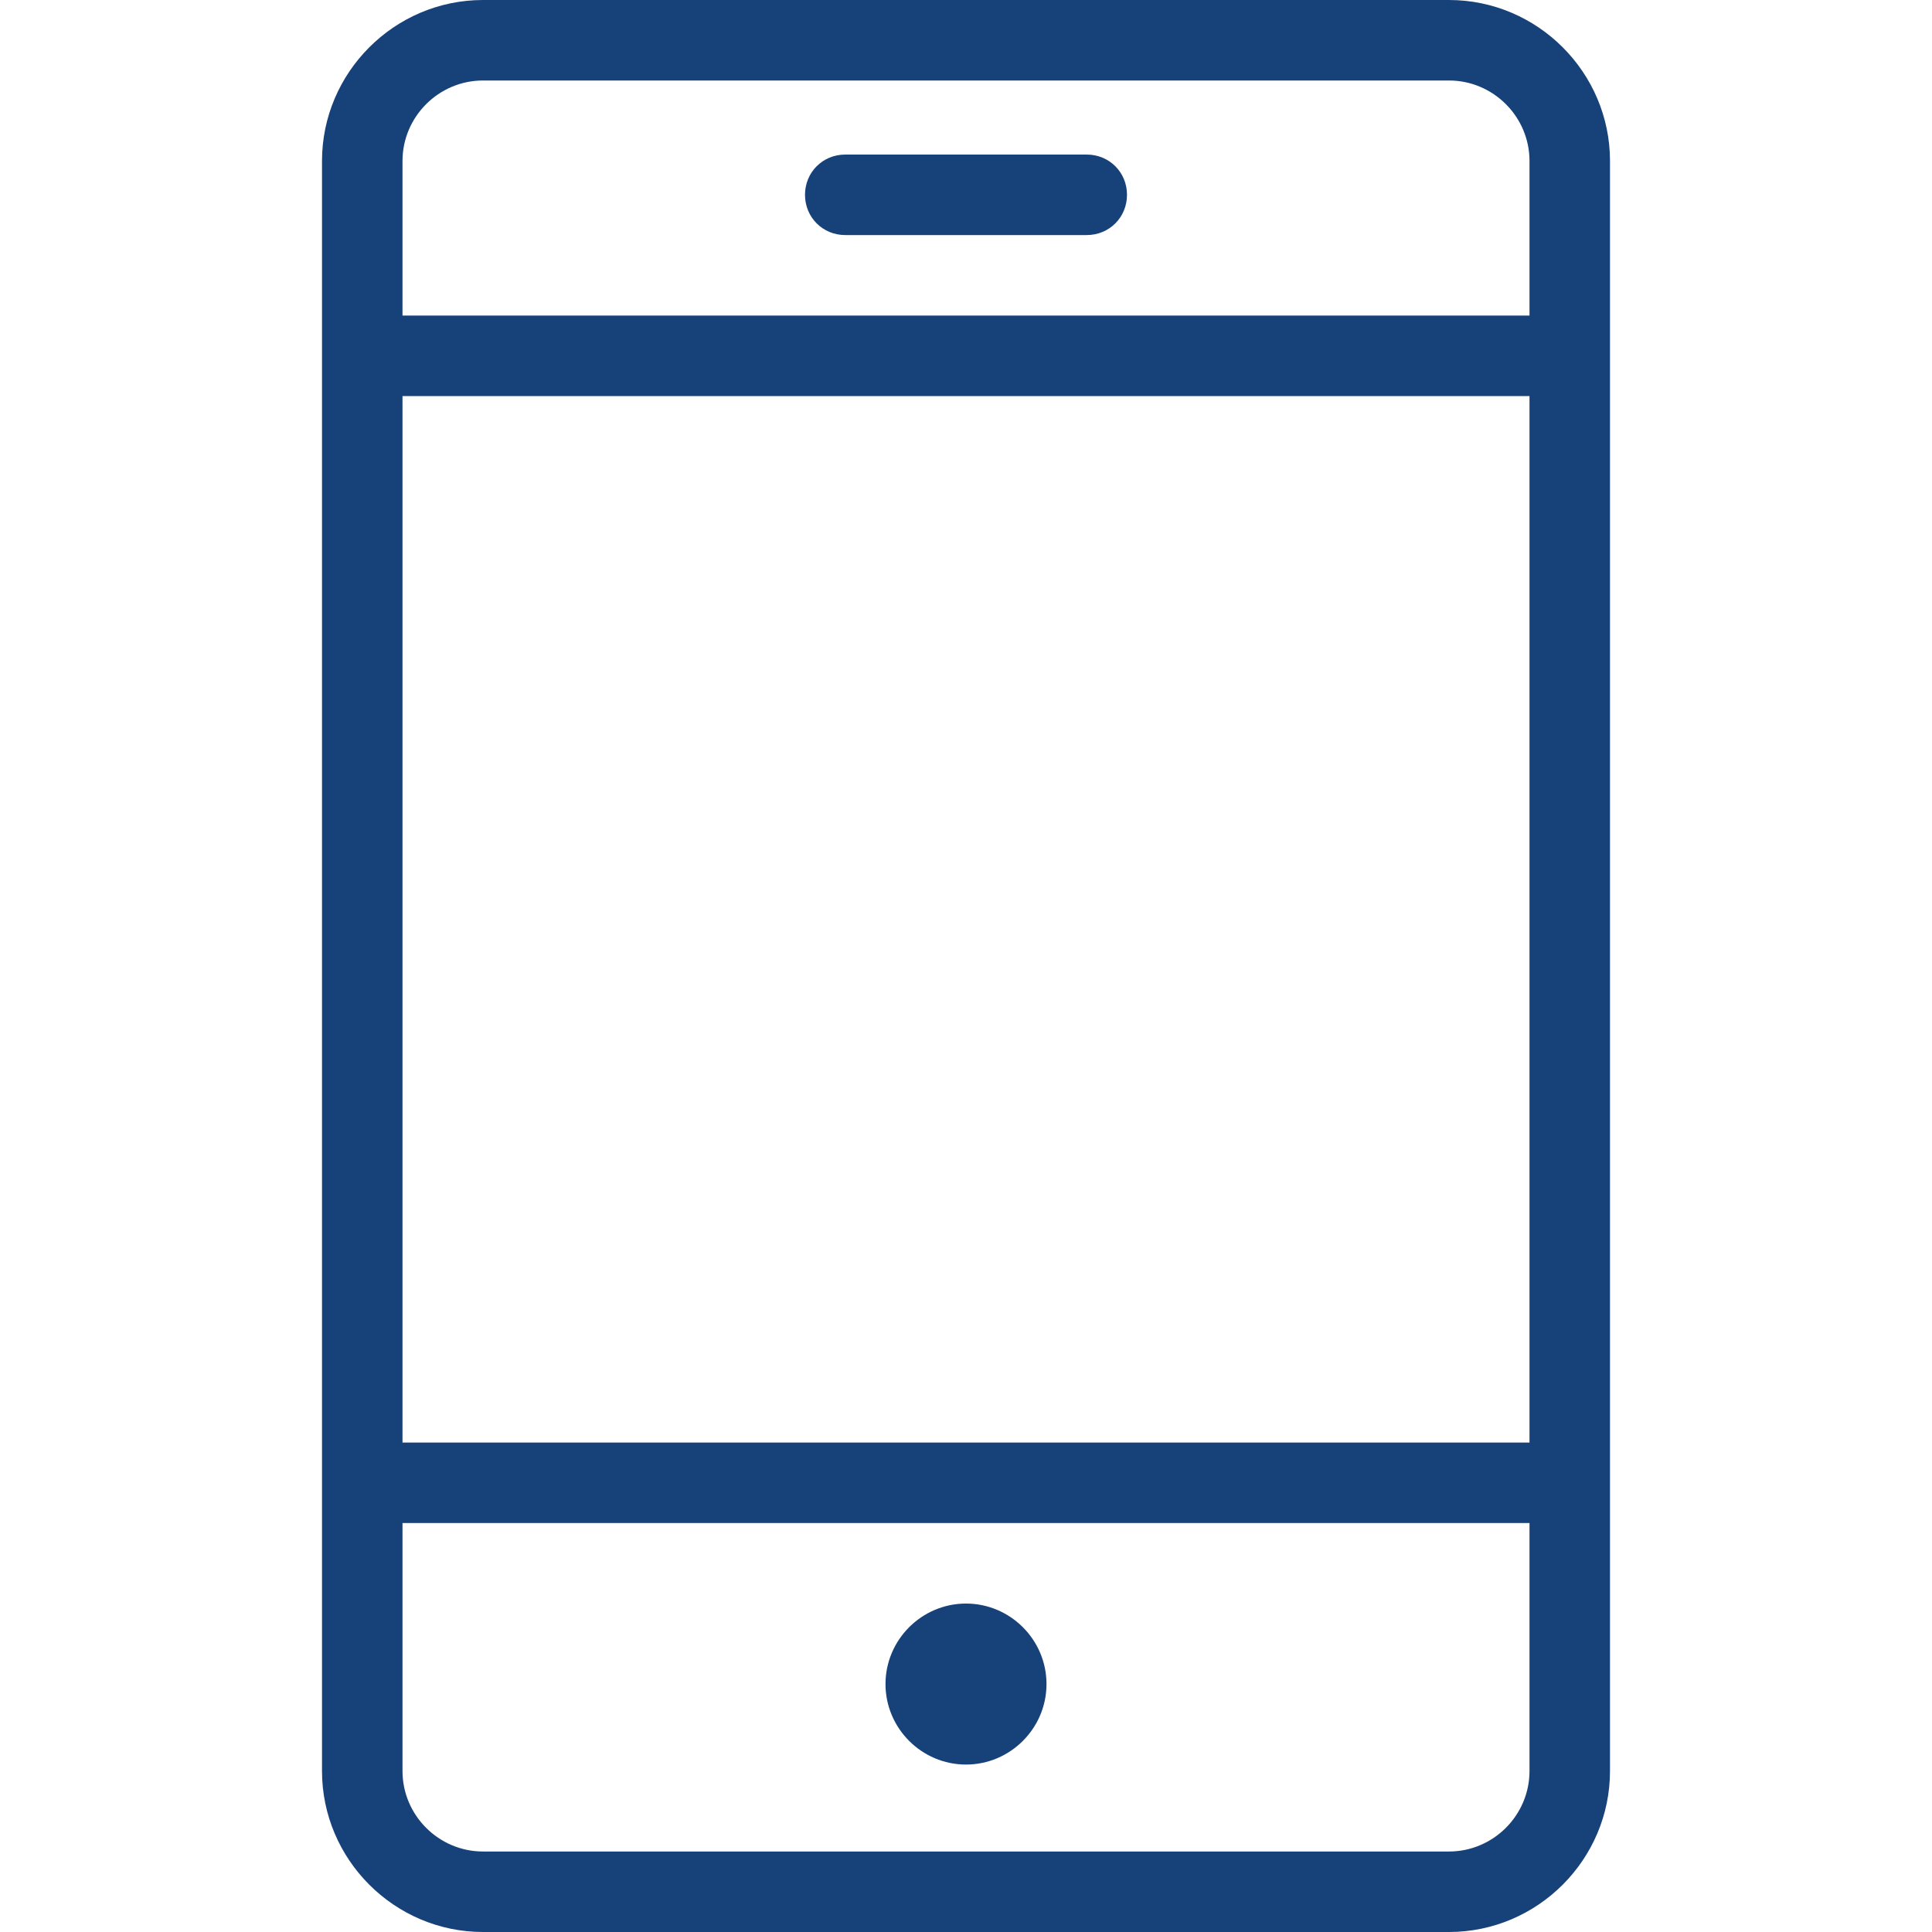 <?xml version="1.0" encoding="utf-8"?>
<!-- Generator: Adobe Illustrator 27.2.0, SVG Export Plug-In . SVG Version: 6.00 Build 0)  -->
<svg version="1.1" id="Calque_1" xmlns="http://www.w3.org/2000/svg" xmlns:xlink="http://www.w3.org/1999/xlink" x="0px" y="0px"
	 viewBox="0 0 24 24" style="enable-background:new 0 0 24 24;" xml:space="preserve">
<style type="text/css">
	.st0{fill-rule:evenodd;clip-rule:evenodd;fill:#174279;}
</style>
<path class="st0" d="M18,24H6c-1.1,0-2-0.9-2-2V2c0-1.1,0.9-2,2-2h12c1.1,0,2,0.9,2,2v20C20,23.1,19.1,24,18,24z M19,18.92H5V22
	c0,0.55,0.45,1,1,1h12c0.55,0,1-0.45,1-1V18.92z M12,21.92c-0.55,0-1-0.45-1-1s0.45-1,1-1c0.55,0,1,0.45,1,1S12.55,21.92,12,21.92z
	 M19,4.92H5v13h14V4.92z M18,1H6C5.45,1,5,1.45,5,2v1.92h14V2C19,1.45,18.55,1,18,1z M13.5,2.92h-3c-0.28,0-0.5-0.22-0.5-0.5
	s0.22-0.5,0.5-0.5h3c0.28,0,0.5,0.22,0.5,0.5S13.78,2.92,13.5,2.92z"/>
</svg>
